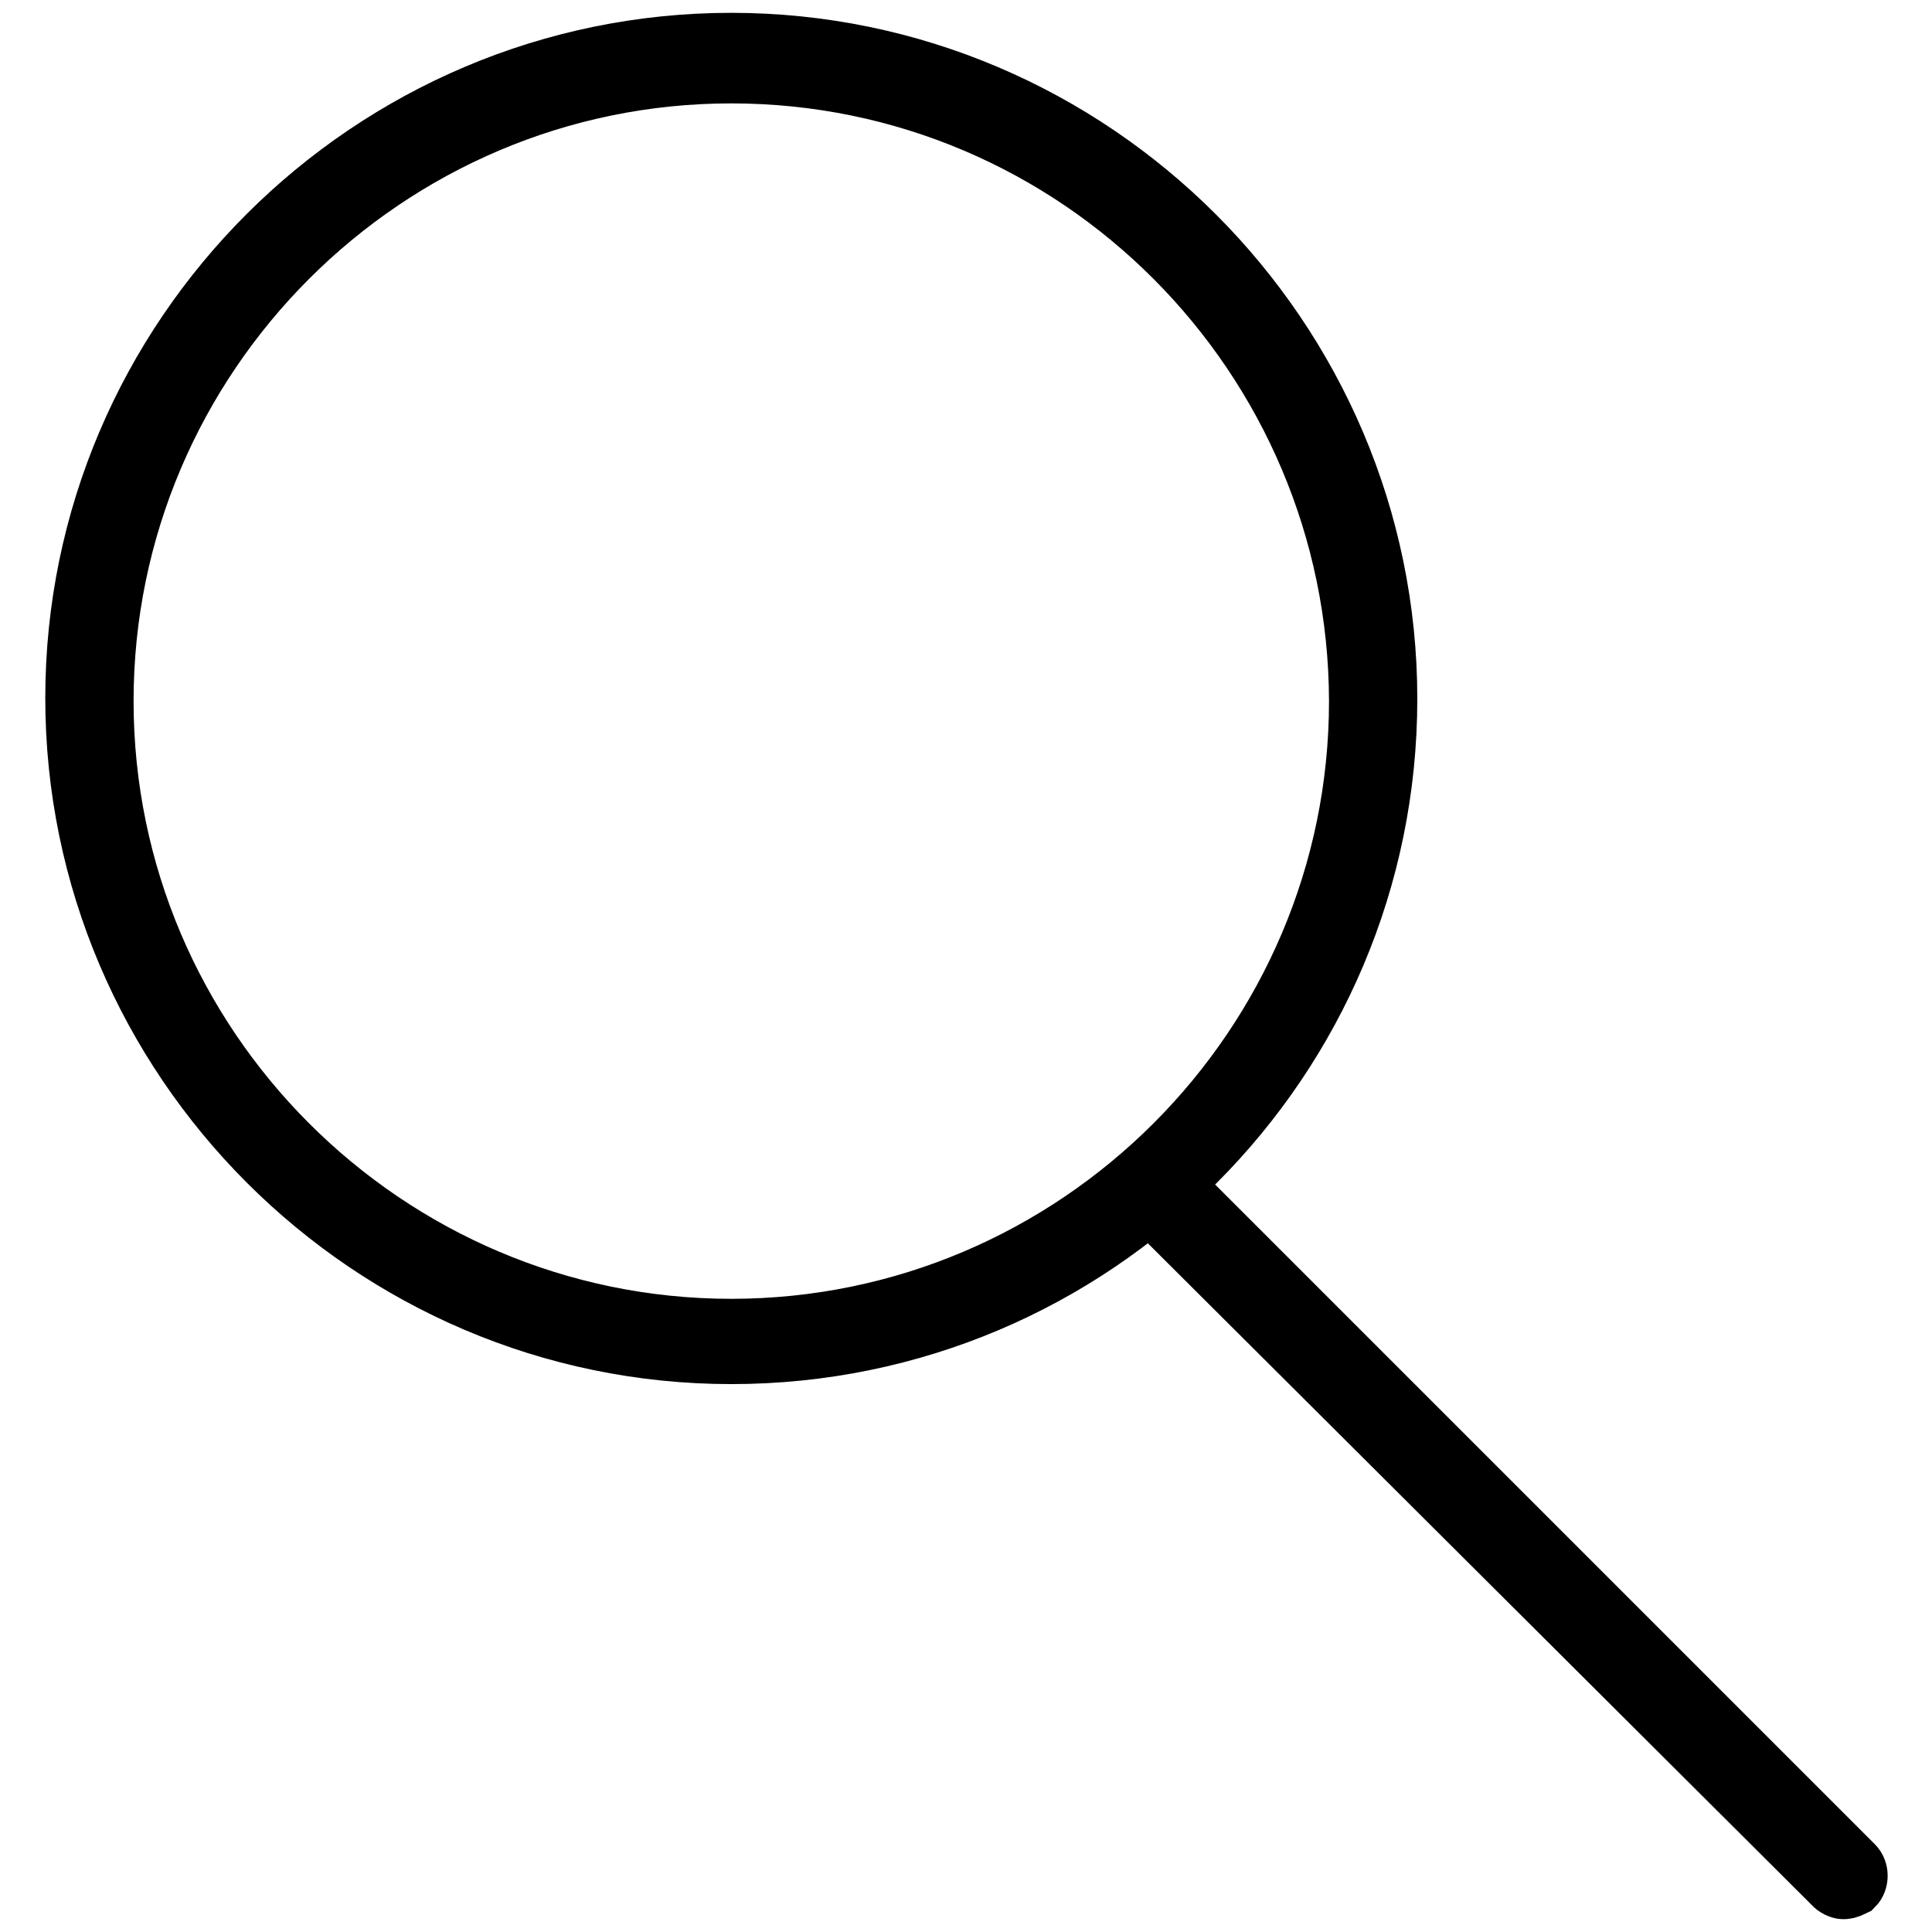<?xml version="1.0" encoding="utf-8"?>
<!-- Svg Vector Icons : http://www.onlinewebfonts.com/icon -->
<!DOCTYPE svg PUBLIC "-//W3C//DTD SVG 1.1//EN" "http://www.w3.org/Graphics/SVG/1.1/DTD/svg11.dtd">
<svg version="1.1" xmlns="http://www.w3.org/2000/svg" xmlns:xlink="http://www.w3.org/1999/xlink" x="0px" y="0px" viewBox="0 0 256 256" enable-background="new 0 0 256 256" xml:space="preserve">
<g> <path stroke-width="8" fill-opacity="0" stroke="#000000"  d="M96.9,179.4c-47.8,0-86.9-39.1-86.9-86.9S49.1,5.7,96.9,5.7s86.9,39.1,86.9,86.9S145,179.4,96.9,179.4z  M96.9,9.7c-45.8,0-83.2,37.4-83.2,83.2c0,45.8,37.4,83.2,83.2,83.2c45.8,0,83.2-37.4,83.2-83.2C180,47.2,142.9,9.7,96.9,9.7z  M244.2,250.3c-0.3,0-1-0.3-1.3-0.7l-91.5-91.2c-0.7-0.7-0.7-2,0-2.7c0.7-0.7,2-0.7,2.7,0l91.5,91.5c0.7,0.7,0.7,2,0,2.7 C244.8,250.3,244.5,250.3,244.2,250.3L244.2,250.3z"/></g>
</svg>